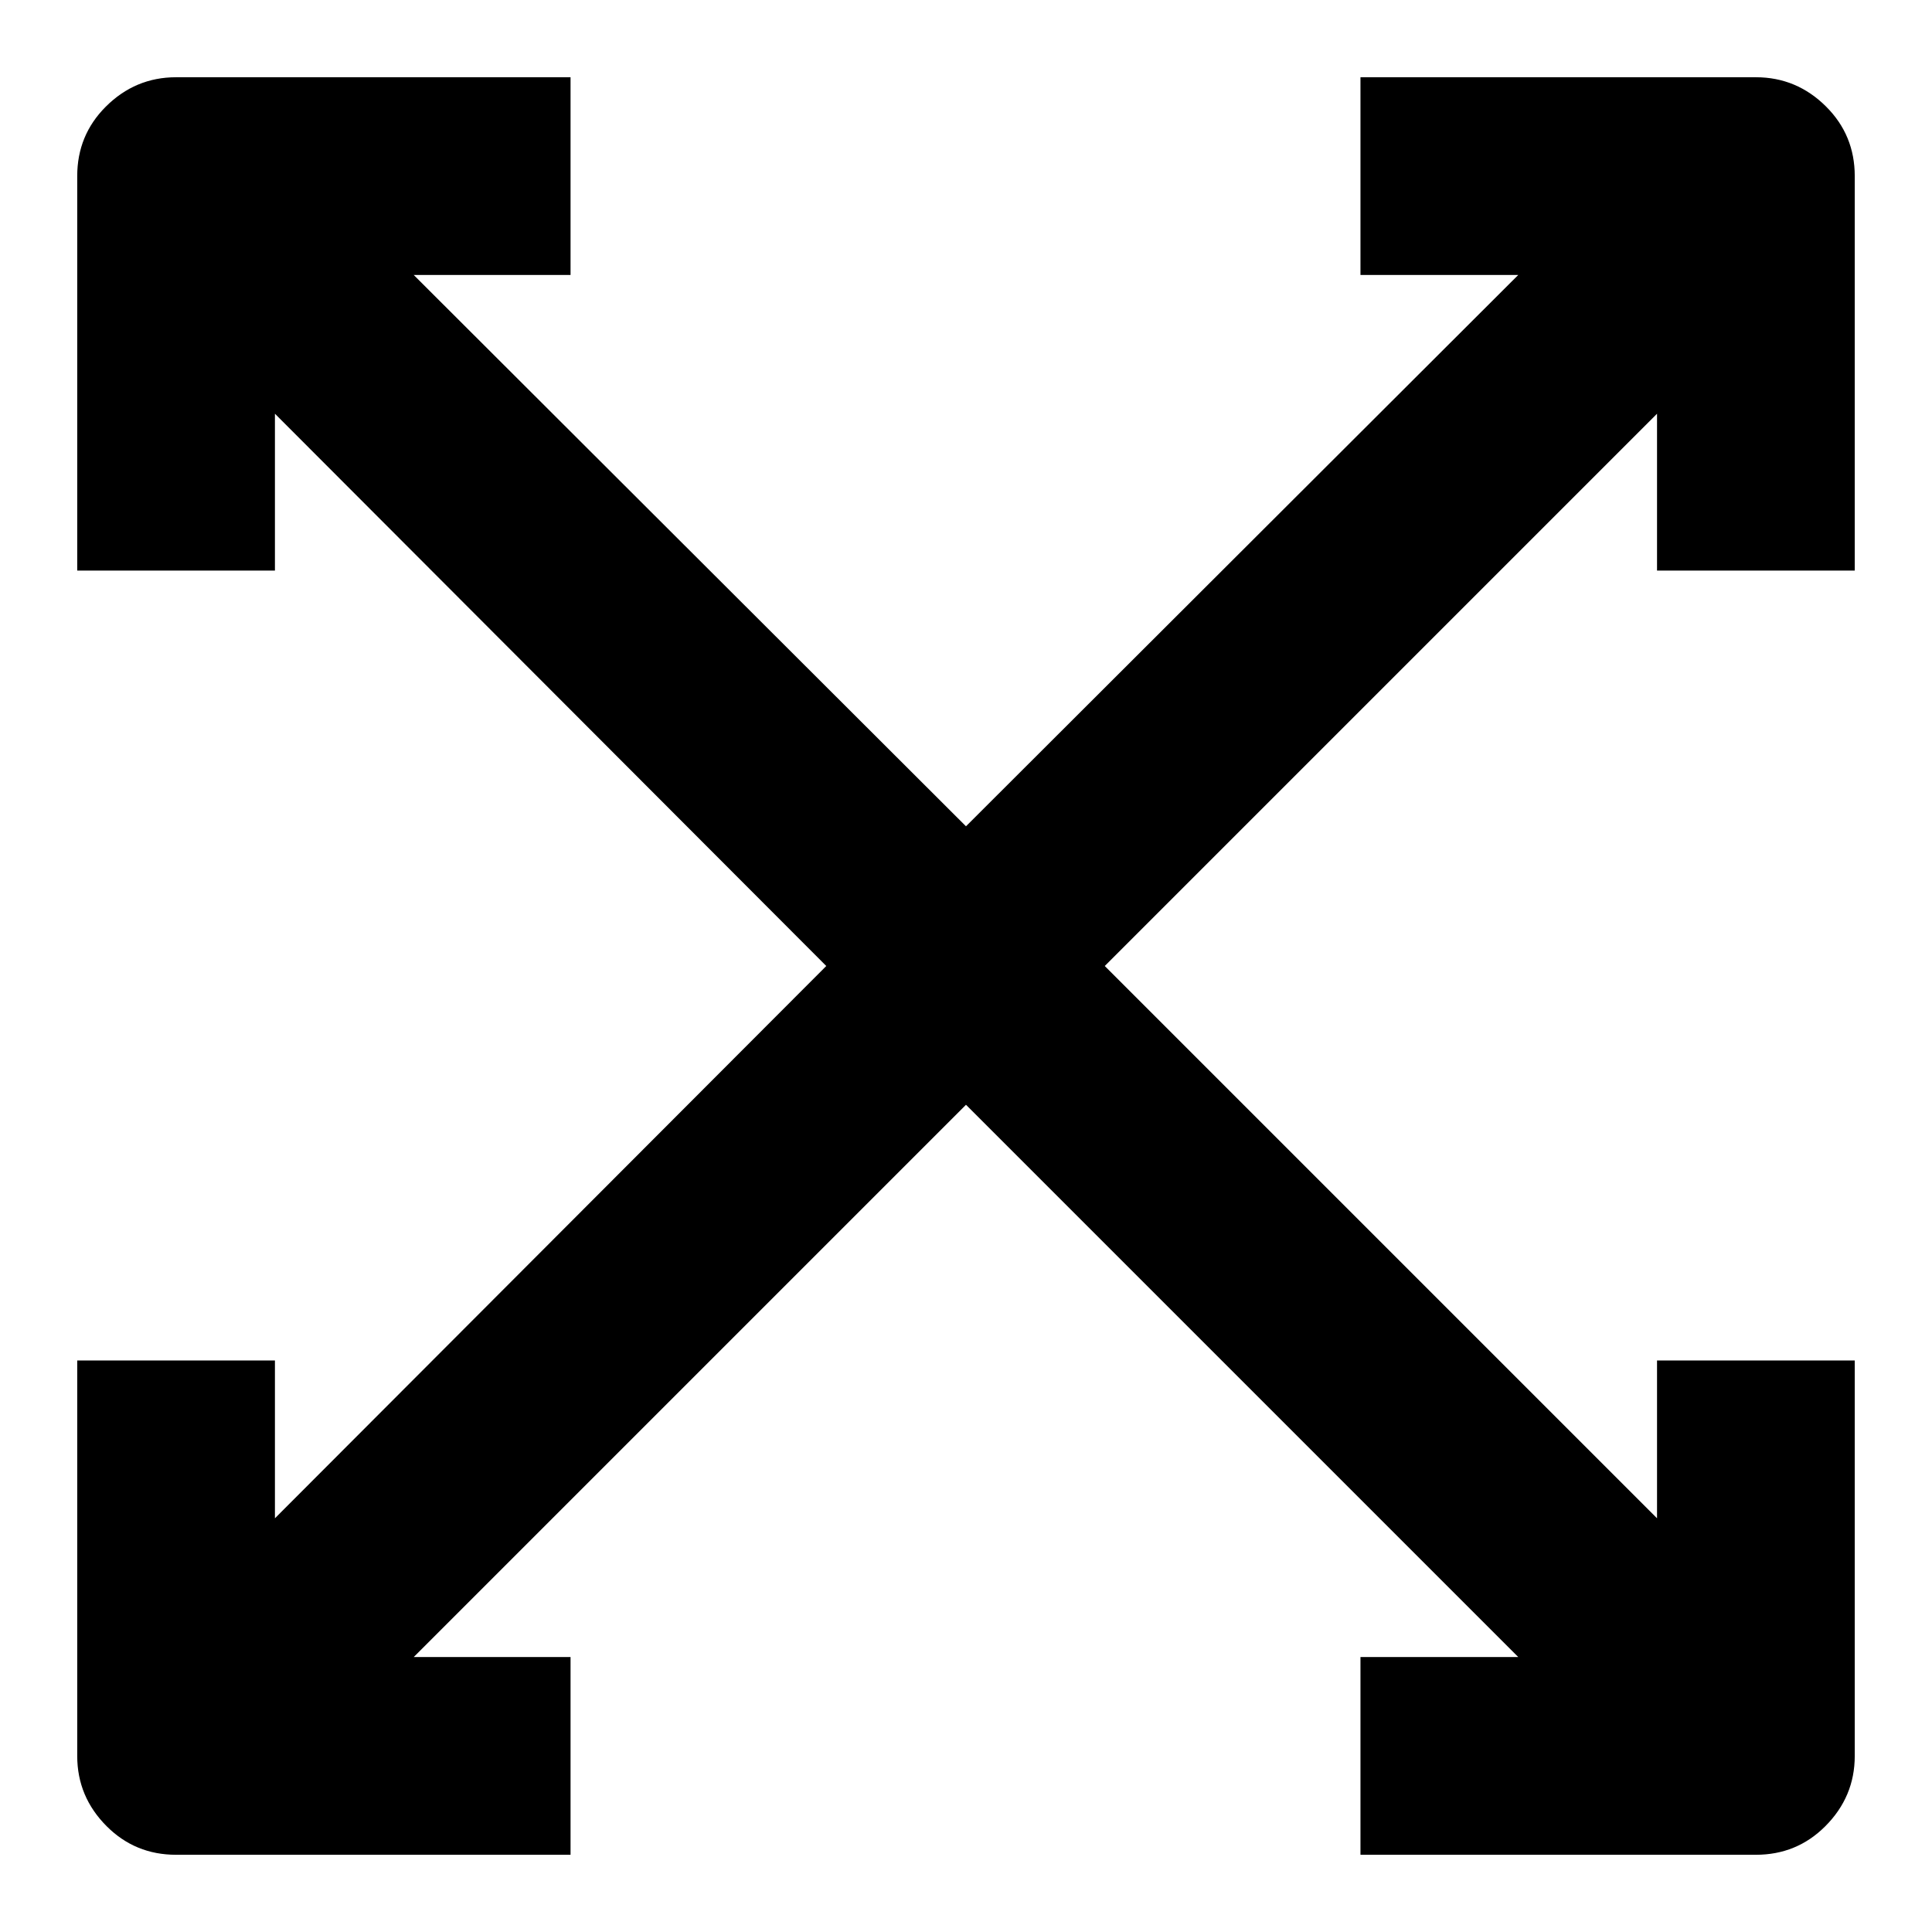 <?xml version="1.0" encoding="UTF-8"?>
<!-- Uploaded to: SVG Repo, www.svgrepo.com, Generator: SVG Repo Mixer Tools -->
<svg fill="#000000" width="800px" height="800px" version="1.1" viewBox="144 144 512 512" xmlns="http://www.w3.org/2000/svg">
 <path d="m627.97 172.28c-5.207-5.207-11.422-7.809-18.641-7.809h-104.79v52.395h41.816l-146.36 146.11-146.36-146.11h41.566v-52.395h-104.54c-7.219 0-13.434 2.602-18.641 7.809-5.035 5.039-7.555 11.168-7.555 18.387v104.54h52.395v-41.566l146.11 146.36-146.11 146.36v-41.816h-52.395v104.79c0 7.219 2.602 13.434 7.809 18.641 5.039 5.039 11.168 7.559 18.387 7.559h104.54v-52.398h-41.566l146.36-146.36 146.36 146.36h-41.816v52.398h104.79c7.219 0 13.352-2.519 18.387-7.559 5.207-5.207 7.812-11.422 7.812-18.641v-104.79h-52.398v41.816l-146.36-146.36 146.36-146.36v41.566h52.398v-104.54c0-7.219-2.519-13.348-7.559-18.387z"/>
</svg>